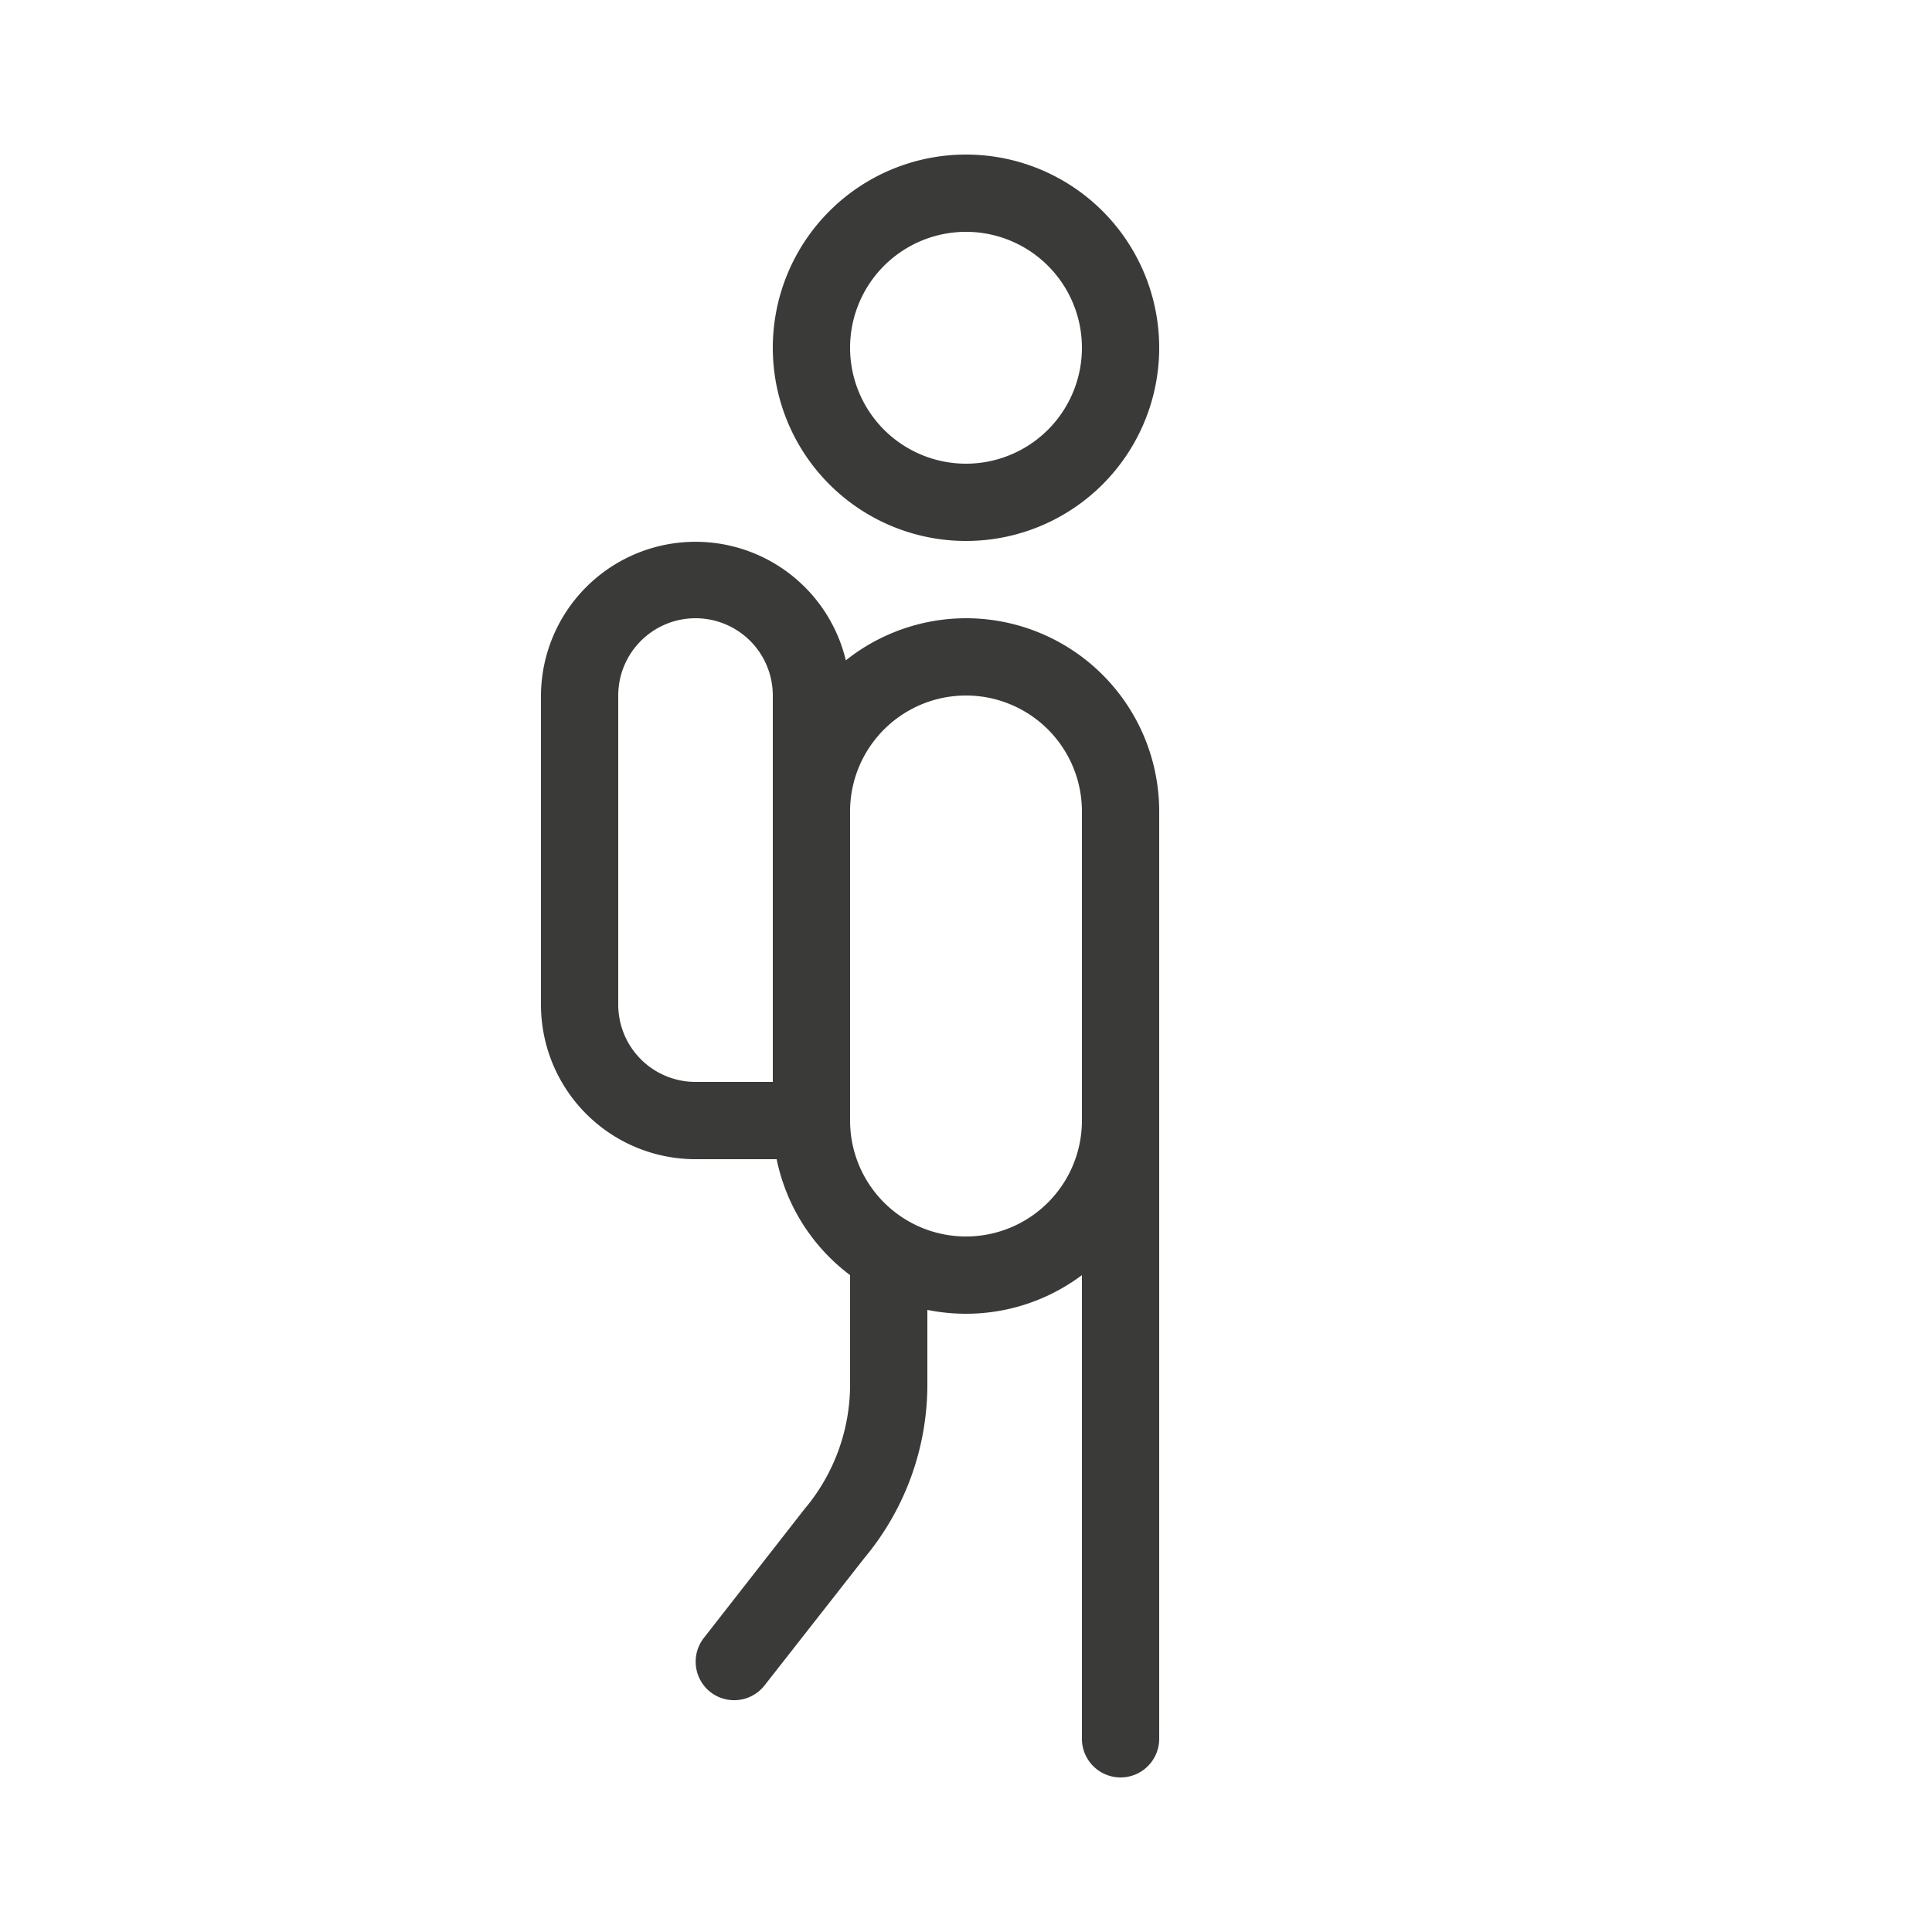 <?xml version="1.0" encoding="UTF-8"?> <svg xmlns="http://www.w3.org/2000/svg" id="design" viewBox="0 0 100 100"><defs><style>.cls-1{fill:#3a3a39;}</style></defs><title>fotturer</title><path class="cls-1" d="M50,28A10,10,0,1,0,40,18,10,10,0,0,0,50,28Zm0-16a6,6,0,1,1-6,6A6,6,0,0,1,50,12Z"></path><path class="cls-1" d="M50,32a10,10,0,0,0-6.22,2.18A8,8,0,0,0,28,36V52a8,8,0,0,0,8,8h4.2A10,10,0,0,0,44,66v5.67a10,10,0,0,1-2.36,6.44l-5.21,6.67a2,2,0,0,0,.34,2.8,2,2,0,0,0,2.8-.34l5.18-6.61a14,14,0,0,0,3.25-9V67.8a10.2,10.2,0,0,0,2,.2,10,10,0,0,0,6-2V90a2,2,0,0,0,4,0V42A10,10,0,0,0,50,32ZM32,52V36a4,4,0,0,1,8,0V56H36A4,4,0,0,1,32,52ZM50,64a6,6,0,0,1-6-6V42a6,6,0,0,1,12,0V58A6,6,0,0,1,50,64Z"></path></svg> 
